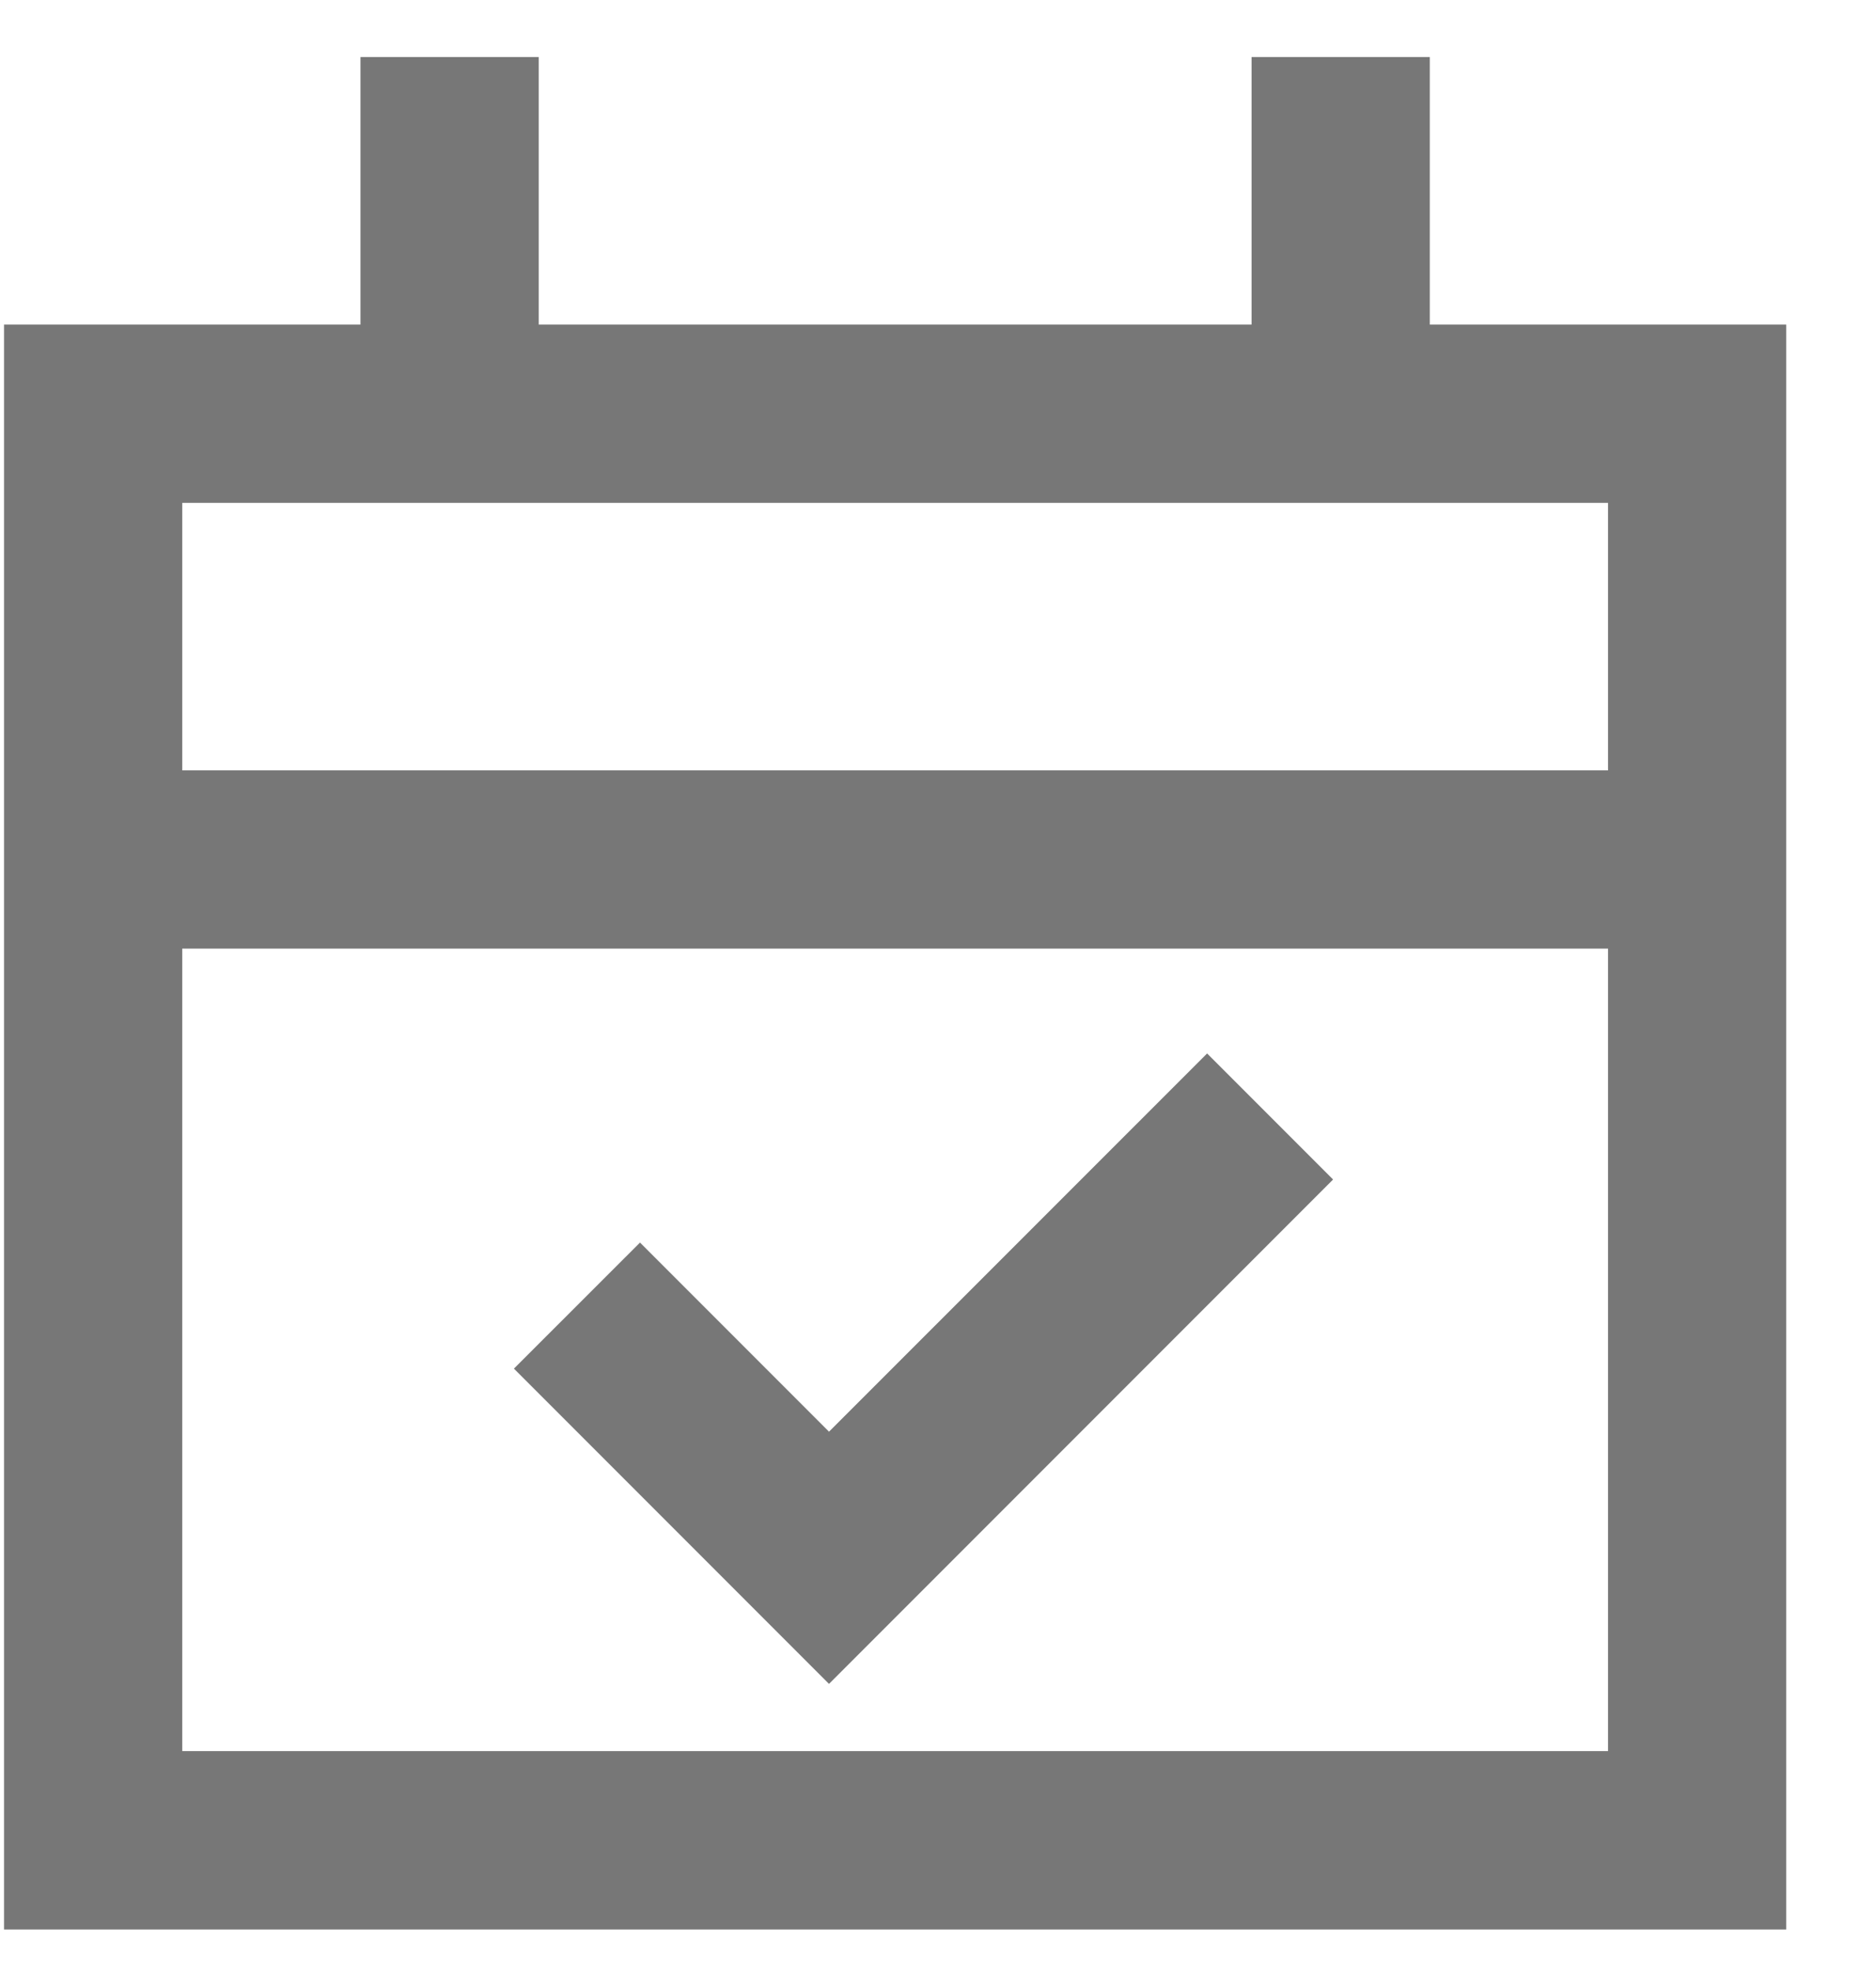 <svg width="20" height="21" viewBox="0 0 20 21" fill="none" xmlns="http://www.w3.org/2000/svg">
<path d="M5.743 0.608V3.458H13.343V0.608H15.243V3.458H19.043V20.558H0.043V3.458H3.843V0.608H5.743ZM1.943 5.358V8.208H17.143V5.358H1.943ZM17.143 10.107H1.943V18.657H17.143V10.107Z" fill="#777777"/>
<path d="M14.212 12.567L8.838 17.941L5.479 14.582L6.823 13.239L8.838 15.254L12.869 11.224L14.212 12.567Z" fill="#777777"/>
</svg>
